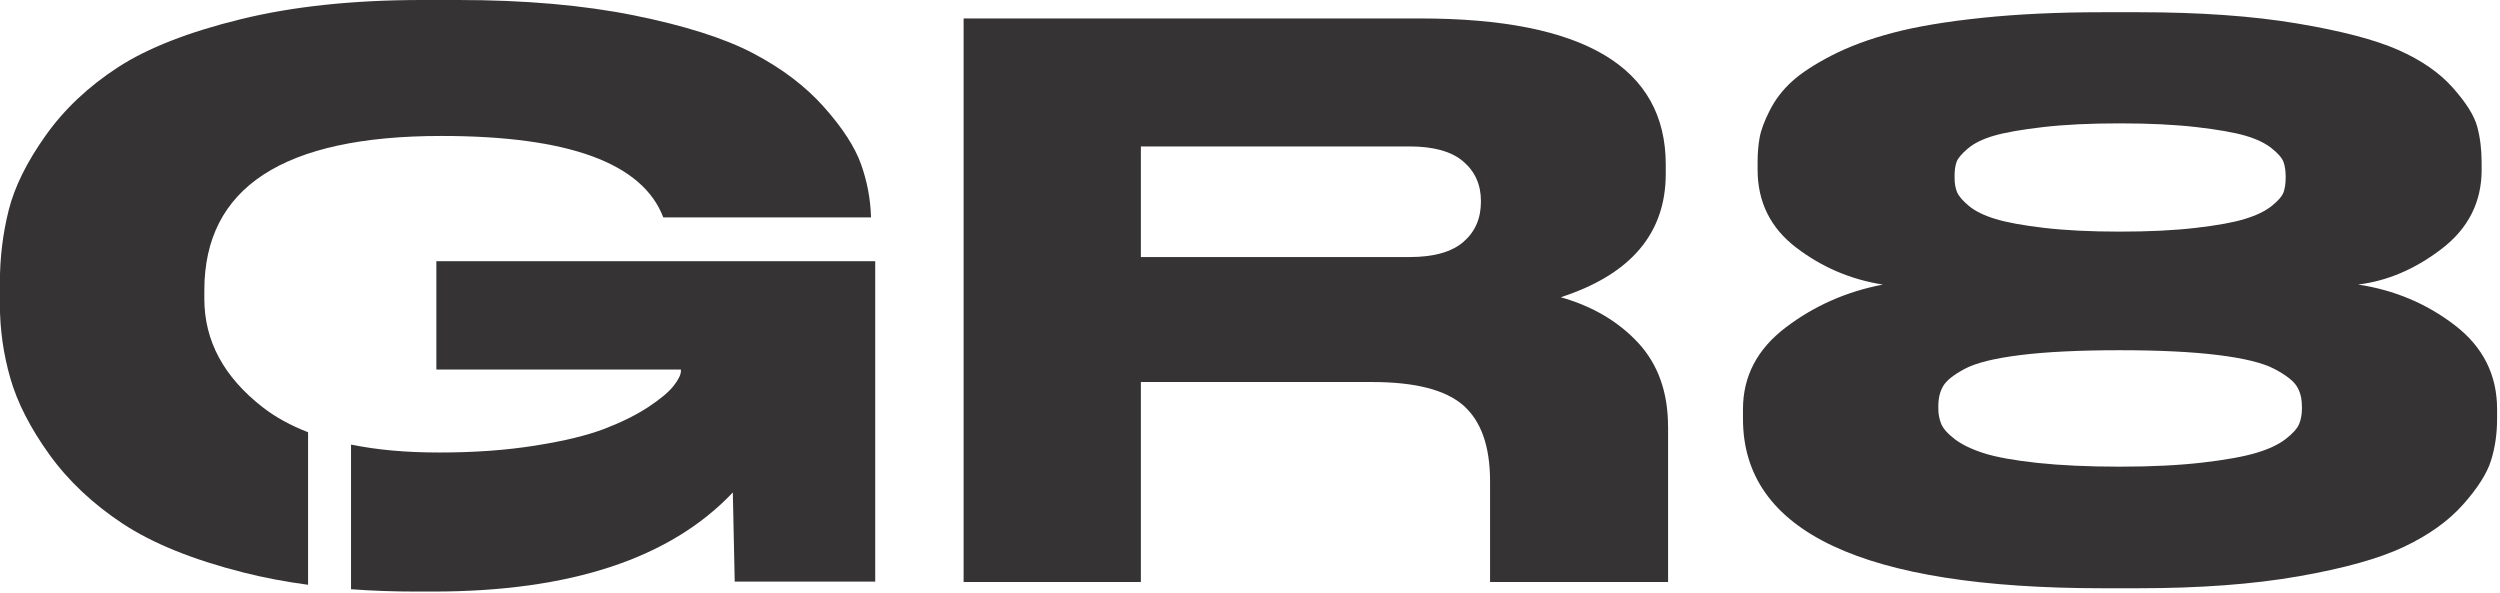 <?xml version="1.0" encoding="UTF-8"?> <svg xmlns="http://www.w3.org/2000/svg" width="687" height="163" viewBox="0 0 687 163" fill="none"><g clip-path="url(#clip0_11_4)"><path d="M458.39 117.27V159.94H409.47V132.25C409.47 122.67 407.03 115.74 402.15 111.43C397.27 107.13 388.91 104.98 377.06 104.98H313.51V159.94H264.8V5.07H390.23C435.24 5.07 457.75 18.46 457.75 45.25V47.75C457.75 64.13 448.13 75.44 428.9 81.68C437.68 84.18 444.79 88.38 450.23 94.27C455.66 100.17 458.38 107.84 458.38 117.28L458.39 117.27ZM406.96 55.23C406.96 50.79 405.36 47.18 402.15 44.41C398.95 41.63 394 40.24 387.31 40.24H313.51V70.64H387.31C394 70.64 398.94 69.25 402.15 66.47C405.36 63.69 406.96 60.02 406.96 55.44V55.23Z" fill="#353334"></path><path d="M681.96 46.62C681.96 55.5 678.31 62.75 671.01 68.35C663.71 73.95 656.03 77.23 647.98 78.19C657.96 79.69 666.83 83.42 674.58 89.37C682.33 95.32 686.2 103.01 686.2 112.44V115.11C686.2 119.21 685.64 123.04 684.52 126.59C683.4 130.14 680.83 134.18 676.81 138.69C672.79 143.2 667.38 147.06 660.6 150.27C653.82 153.48 644.17 156.18 631.65 158.37C619.13 160.56 604.45 161.65 587.61 161.65H577.77C511.9 161.65 478.97 146.14 478.97 115.11V112.44C478.97 103.42 482.88 95.93 490.71 89.99C498.53 84.04 507.44 80.11 517.42 78.2C508.63 76.83 500.69 73.45 493.61 68.05C486.53 62.65 482.99 55.51 482.99 46.62V44.57C482.99 42.11 483.17 39.85 483.55 37.8C483.92 35.75 484.85 33.25 486.34 30.32C487.83 27.38 489.84 24.75 492.38 22.43C494.91 20.11 498.56 17.71 503.33 15.25C508.1 12.79 513.73 10.7 520.21 9C526.69 7.29 534.85 5.92 544.69 4.9C554.52 3.87 565.55 3.36 577.77 3.36H587.61C604.45 3.36 618.98 4.39 631.2 6.44C643.42 8.49 652.7 10.92 659.03 13.72C665.36 16.52 670.36 19.97 674.01 24.08C677.66 28.19 679.9 31.73 680.72 34.74C681.54 37.75 681.95 41.03 681.95 44.58V46.63L681.96 46.62ZM632.56 111.62C632.56 109.43 632.07 107.59 631.11 106.08C630.14 104.58 628.09 103 624.96 101.36C621.83 99.72 616.69 98.45 609.54 97.57C602.39 96.68 593.37 96.24 582.49 96.24C571.61 96.24 562.37 96.68 555.22 97.57C548.07 98.46 542.96 99.72 539.91 101.36C536.85 103 534.88 104.57 533.99 106.08C533.1 107.58 532.65 109.43 532.65 111.62V112.24C532.65 113.74 532.91 115.14 533.43 116.44C533.95 117.74 535.18 119.14 537.12 120.64C539.06 122.14 541.74 123.44 545.17 124.54C548.6 125.63 553.52 126.52 559.92 127.21C566.33 127.89 573.85 128.24 582.5 128.24C591.15 128.24 598.89 127.86 605.3 127.11C611.71 126.36 616.63 125.47 620.05 124.44C623.48 123.42 626.16 122.15 628.1 120.65C630.04 119.15 631.27 117.78 631.79 116.55C632.31 115.32 632.57 113.88 632.57 112.24V111.63L632.56 111.62ZM628.09 48.26C628.09 46.89 627.9 45.66 627.53 44.57C627.16 43.48 626.08 42.21 624.29 40.78C622.5 39.34 620.08 38.18 617.03 37.29C613.98 36.4 609.5 35.62 603.62 34.93C597.73 34.25 590.69 33.9 582.5 33.9C574.31 33.9 567.26 34.24 561.37 34.93C555.48 35.62 551.01 36.4 547.96 37.29C544.9 38.18 542.52 39.34 540.81 40.78C539.1 42.22 538.05 43.45 537.68 44.47C537.31 45.49 537.12 46.76 537.12 48.26V48.88C537.12 50.38 537.34 51.68 537.79 52.78C538.24 53.87 539.32 55.14 541.03 56.57C542.74 58 545.17 59.2 548.3 60.16C551.43 61.12 555.9 61.94 561.71 62.62C567.52 63.3 574.45 63.65 582.5 63.65C590.55 63.65 597.51 63.31 603.4 62.62C609.29 61.94 613.79 61.12 616.92 60.16C620.05 59.2 622.51 58.01 624.3 56.57C626.09 55.13 627.17 53.87 627.54 52.78C627.91 51.69 628.1 50.39 628.1 48.88V48.26H628.09Z" fill="#353334"></path><path d="M119.91 71.78V101.55H187.11V101.97C187.11 102.96 186.46 104.29 185.15 105.98C183.85 107.67 181.54 109.6 178.25 111.79C174.95 113.97 170.92 115.98 166.17 117.81C161.41 119.64 155.05 121.19 147.07 122.45C139.09 123.72 130.35 124.35 120.83 124.35C111.31 124.35 103.62 123.62 96.46 122.17V161.92C102.13 162.34 108.01 162.56 114.15 162.56H118.99C156.73 162.56 184.2 153.48 201.38 135.33C201.62 145.74 201.9 159.82 201.9 159.82H240.51V71.78H119.91Z" fill="#353334"></path><path d="M84.68 118.79C79.89 116.94 75.7 114.65 72.15 111.88C61.49 103.58 56.15 93.66 56.15 82.11V79.79C56.15 51.5 77.86 37.36 121.28 37.36C156.26 37.36 176.59 44.82 182.27 59.74H239.35V59.53C239.2 54.6 238.28 49.78 236.59 45.07C234.9 40.36 231.53 35.15 226.46 29.45C221.4 23.75 214.91 18.82 207.01 14.67C199.11 10.52 188.17 7.04 174.21 4.22C160.25 1.41 144.14 0 125.88 0H115.98C97.11 0 80.5 1.76 66.15 5.28C51.8 8.8 40.57 13.2 32.43 18.48C24.3 23.76 17.66 30.02 12.52 37.27C7.38 44.52 4 51.34 2.39 57.75C0.78 64.16 -0.03 70.8 -0.03 77.7V83.61C-0.03 90.51 0.93 97.3 2.85 103.98C4.77 110.66 8.34 117.63 13.55 124.88C18.77 132.13 25.48 138.46 33.69 143.88C41.9 149.3 52.91 153.77 66.72 157.28C72.36 158.72 78.35 159.85 84.66 160.7V118.8L84.68 118.79Z" fill="#353334"></path></g><defs><clipPath id="clip0_11_4"><rect width="686.2" height="162.55" fill="white"></rect></clipPath></defs></svg> 